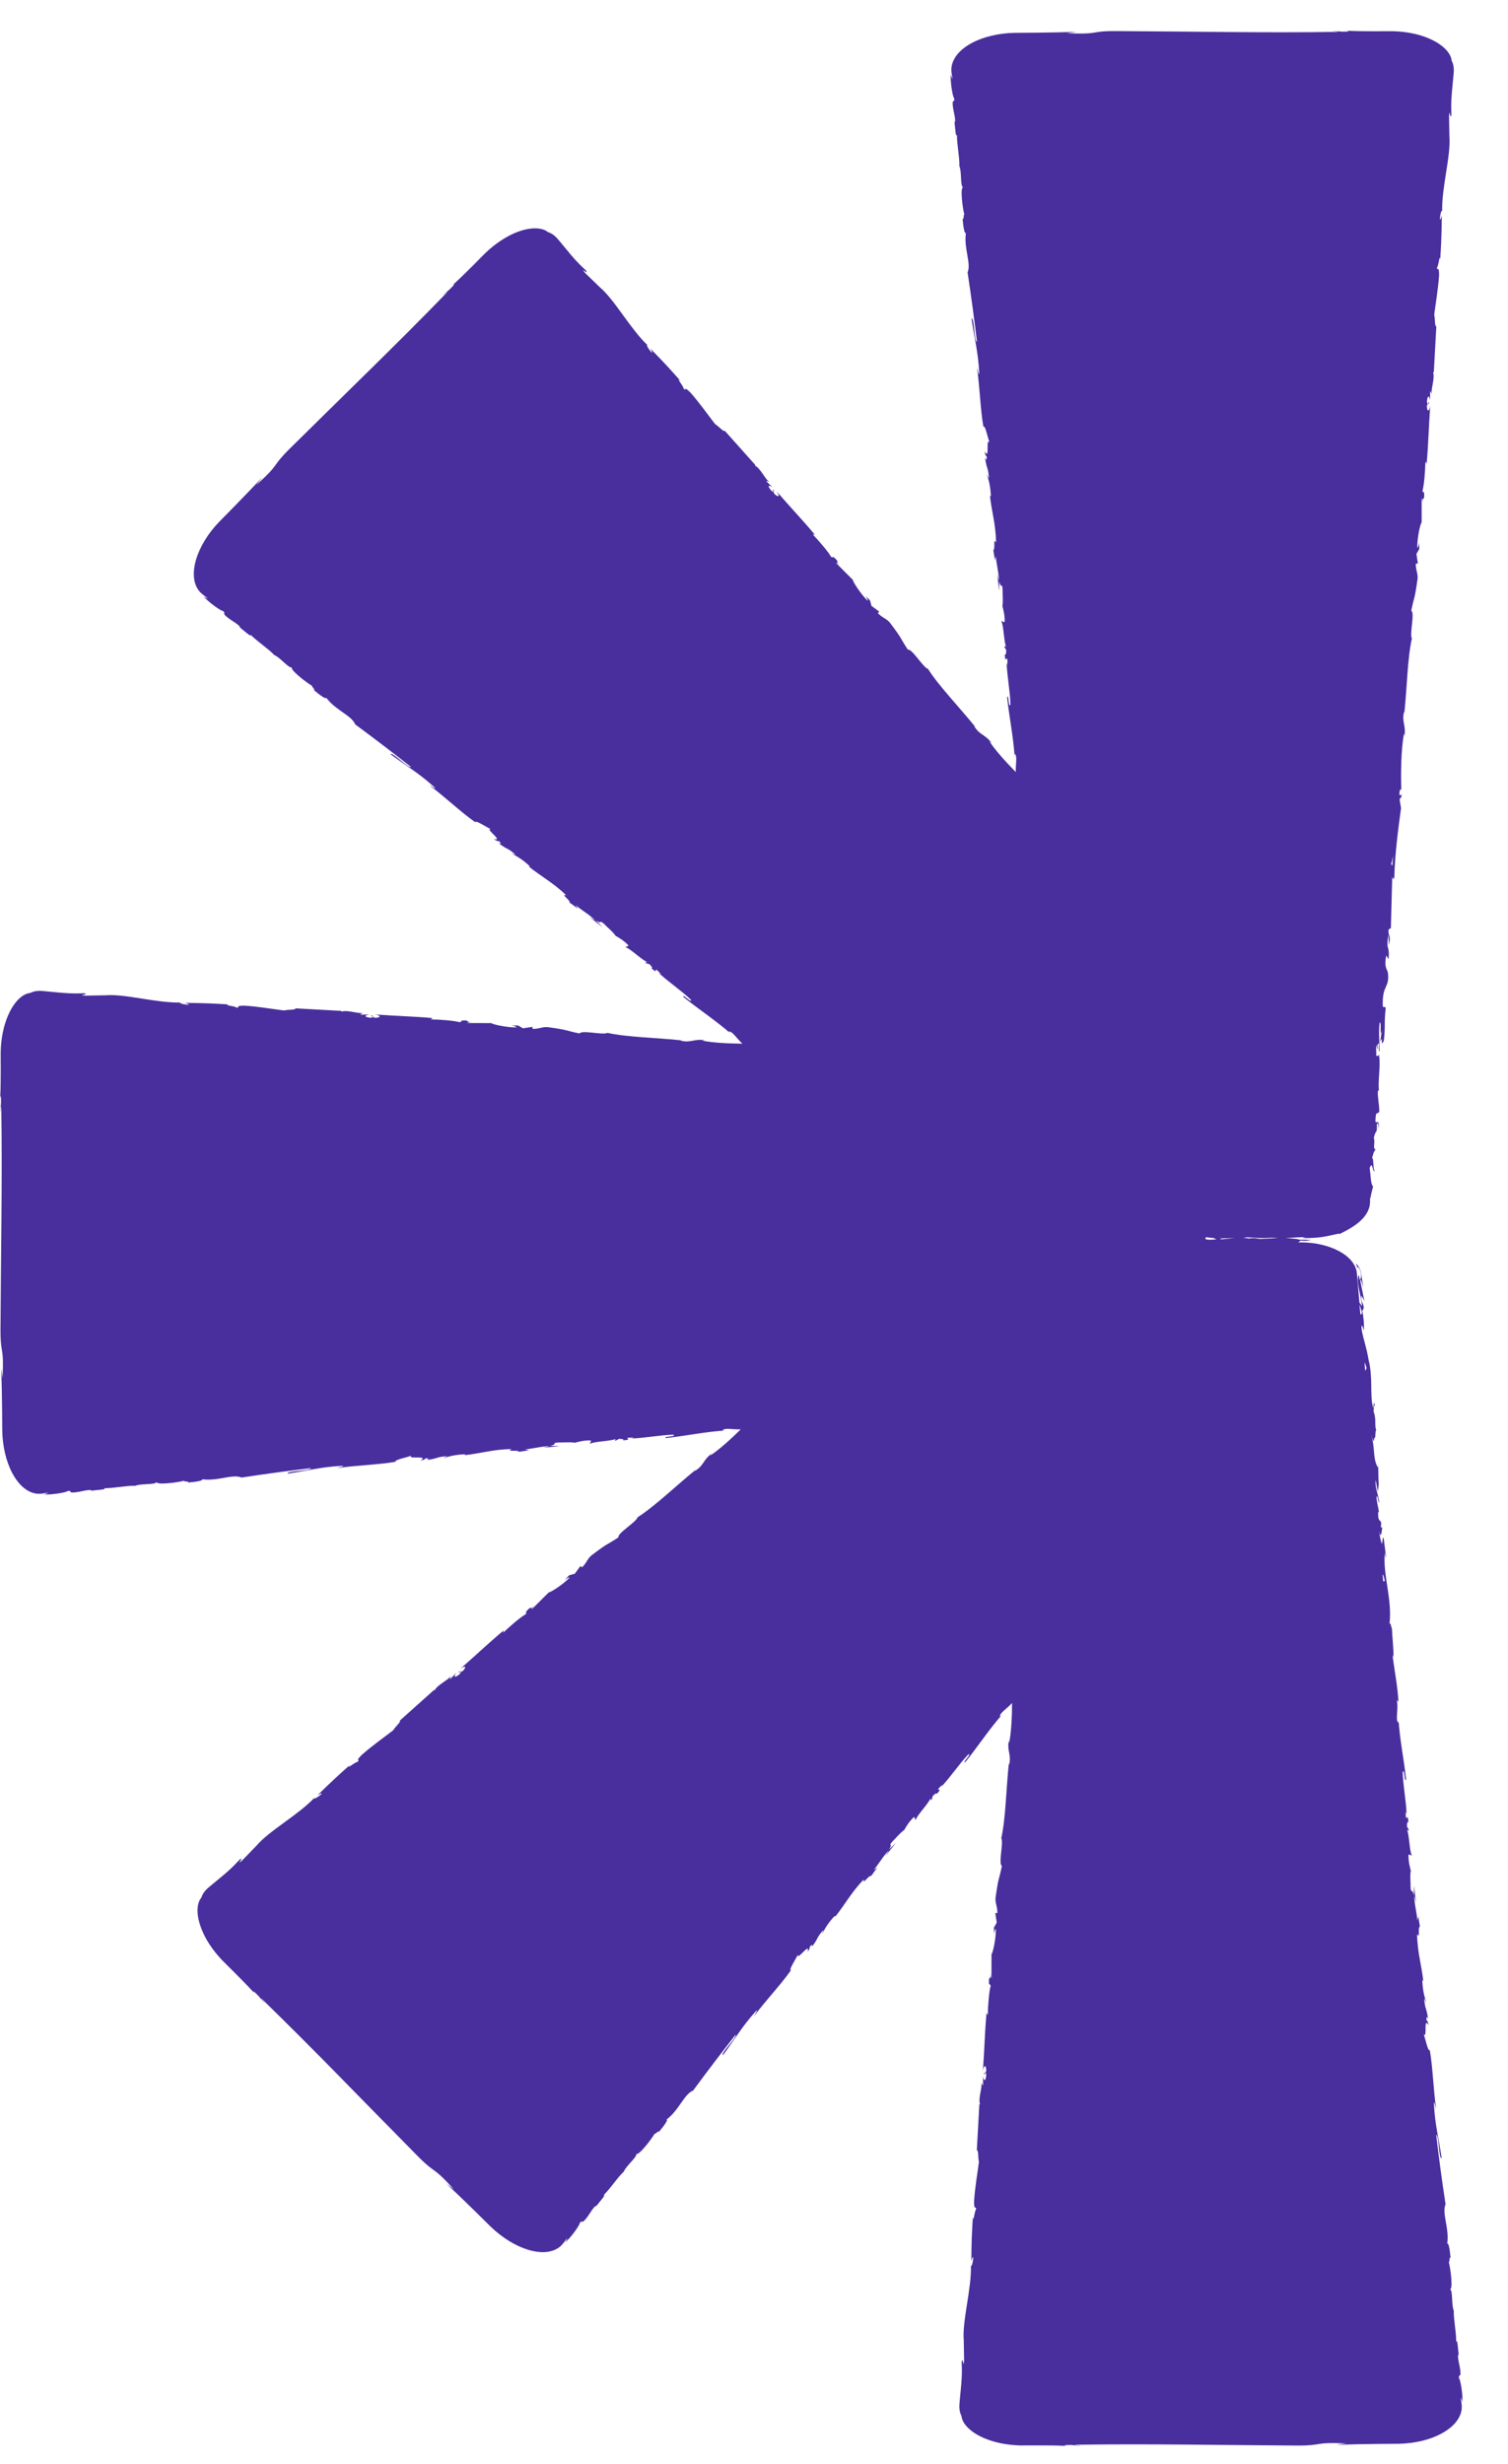 <svg width="30" height="49" viewBox="0 0 30 49" fill="none" xmlns="http://www.w3.org/2000/svg">
<path d="M0.003 21.827L0.016 21.79C0.03 21.957 0.009 21.993 0.006 22.116C0.017 22.099 0.018 21.934 0.026 22.038C0.048 23.46 0.017 24.973 0.01 26.43C0.008 26.963 0.082 26.733 0.051 27.405L0.025 27.214C0.034 27.483 0.039 27.755 0.042 28.028L0.045 28.442C0.047 28.599 0.067 28.756 0.101 28.901C0.169 29.193 0.301 29.439 0.463 29.576C0.544 29.645 0.632 29.687 0.721 29.7C0.764 29.706 0.811 29.704 0.85 29.698L0.965 29.681C0.929 29.694 0.928 29.708 0.869 29.713C0.998 29.733 1.345 29.673 1.346 29.647C1.441 29.642 1.369 29.669 1.428 29.677C1.557 29.685 1.75 29.608 1.82 29.634C1.828 29.637 1.809 29.642 1.789 29.646C1.898 29.628 2.145 29.62 2.071 29.593C2.3 29.591 2.508 29.539 2.691 29.545C2.809 29.494 3.083 29.531 3.119 29.47C3.104 29.531 3.521 29.484 3.665 29.443C3.617 29.465 3.792 29.451 3.736 29.481C3.901 29.466 4.051 29.442 4.022 29.414C4.328 29.459 4.631 29.303 4.805 29.381C5.294 29.306 5.747 29.246 6.188 29.194C6.174 29.255 5.7 29.242 5.721 29.303C6.139 29.243 6.379 29.17 6.794 29.149C6.901 29.149 6.734 29.181 6.697 29.194C7.114 29.134 7.505 29.13 7.876 29.066C7.809 29.035 8.145 28.968 8.185 28.944C8.08 29.026 8.555 28.93 8.363 29.044C8.411 29.035 8.471 29.017 8.459 28.999C8.531 28.998 8.554 29.007 8.482 29.034C8.744 28.997 8.65 28.976 8.888 28.956C8.887 28.969 8.839 28.978 8.815 28.996C8.935 28.96 9.055 28.924 9.256 28.918C9.246 28.926 9.263 28.933 9.227 28.938C9.562 28.903 9.802 28.821 10.174 28.814C10.064 28.88 10.303 28.821 10.325 28.869L10.528 28.837L10.445 28.82C10.624 28.805 10.78 28.756 10.934 28.759L10.802 28.791L11.136 28.753L10.947 28.75C11.126 28.709 10.925 28.689 11.163 28.682C11.115 28.692 11.341 28.668 11.435 28.689L11.435 28.689C11.522 28.666 11.613 28.641 11.745 28.642C11.78 28.655 11.719 28.7 11.742 28.708C11.827 28.659 12.159 28.661 12.268 28.607C12.232 28.621 12.23 28.647 12.242 28.651L12.315 28.611C12.398 28.615 12.41 28.619 12.397 28.641C12.646 28.626 12.316 28.585 12.612 28.587C12.589 28.592 12.6 28.596 12.552 28.605C12.849 28.594 13.124 28.535 13.396 28.528C13.478 28.571 13.159 28.561 13.252 28.595C13.645 28.552 14.063 28.465 14.443 28.444L14.372 28.445C14.413 28.384 14.575 28.429 14.736 28.422C14.541 28.615 14.306 28.829 14.126 28.946L14.164 28.899C13.971 29.045 14.014 29.134 13.819 29.254L13.847 29.221C13.44 29.55 13.027 29.953 12.684 30.171C12.666 30.261 12.275 30.491 12.304 30.57C12.051 30.736 12.106 30.67 11.77 30.926C11.682 30.997 11.677 31.071 11.578 31.167L11.547 31.14L11.434 31.294L11.324 31.324L11.233 31.417C11.274 31.385 11.329 31.358 11.331 31.372C11.19 31.518 10.936 31.675 10.918 31.663L10.578 32.002C10.575 31.988 10.607 31.952 10.641 31.914C10.521 32.048 10.596 31.89 10.456 32.059C10.486 32.045 10.46 32.087 10.461 32.097C10.355 32.155 10.153 32.33 10.01 32.466L10.02 32.421C9.744 32.649 9.459 32.922 9.156 33.184C9.274 33.099 9.282 33.156 9.197 33.236L9.131 33.236C9.092 33.305 9.235 33.167 9.14 33.293C9.023 33.387 9.03 33.323 9.085 33.257L8.958 33.386C8.941 33.384 8.968 33.351 8.965 33.332C8.927 33.4 8.698 33.505 8.648 33.61L8.632 33.607C8.334 33.874 8.199 33.995 7.956 34.212C7.977 34.244 7.874 34.321 7.822 34.406C7.632 34.554 7.41 34.707 7.194 34.898C7.053 35.044 7.171 34.959 7.117 35.035C7.083 35.02 6.866 35.211 6.963 35.095C6.704 35.326 6.632 35.39 6.319 35.696C6.365 35.675 6.41 35.644 6.397 35.671C6.341 35.727 6.25 35.779 6.247 35.759L6.261 35.743C5.929 36.095 5.354 36.402 5.099 36.704L4.817 36.996C4.671 37.114 4.884 36.904 4.765 36.979C4.618 37.143 4.486 37.254 4.359 37.358C4.296 37.41 4.235 37.461 4.172 37.513C4.114 37.561 4.036 37.63 4.005 37.735C3.952 37.794 3.914 37.915 3.935 38.083C3.955 38.25 4.036 38.465 4.175 38.674C4.244 38.778 4.326 38.88 4.415 38.974C4.508 39.069 4.577 39.134 4.656 39.214C4.808 39.365 4.946 39.507 5.055 39.627L5.038 39.591C5.167 39.7 5.176 39.74 5.262 39.829C5.257 39.809 5.141 39.692 5.221 39.76C6.241 40.75 7.288 41.842 8.313 42.877C8.689 43.255 8.578 43.04 9.031 43.536L8.878 43.42C9.074 43.604 9.27 43.793 9.465 43.984L9.76 44.275C9.873 44.384 9.997 44.481 10.124 44.559C10.378 44.718 10.645 44.798 10.857 44.781C10.963 44.772 11.055 44.739 11.126 44.686C11.161 44.66 11.193 44.624 11.217 44.593L11.286 44.5C11.27 44.535 11.278 44.544 11.24 44.59C11.346 44.513 11.549 44.225 11.531 44.206C11.595 44.135 11.563 44.205 11.61 44.169C11.707 44.083 11.79 43.893 11.857 43.861C11.865 43.858 11.855 43.874 11.844 43.892C11.908 43.802 12.077 43.621 12.005 43.654C12.166 43.491 12.276 43.307 12.41 43.182C12.457 43.062 12.678 42.895 12.659 42.826C12.693 42.88 12.954 42.551 13.027 42.421C13.009 42.471 13.122 42.337 13.104 42.398C13.21 42.27 13.3 42.147 13.258 42.148C13.507 41.963 13.611 41.639 13.789 41.57C14.082 41.172 14.36 40.808 14.634 40.46C14.668 40.513 14.324 40.838 14.382 40.867C14.634 40.529 14.753 40.308 15.031 39.999C15.107 39.923 15.011 40.064 14.995 40.099C15.247 39.761 15.521 39.482 15.738 39.174C15.668 39.201 15.858 38.915 15.87 38.869C15.854 39.002 16.122 38.598 16.067 38.815C16.094 38.774 16.124 38.719 16.103 38.715C16.154 38.663 16.176 38.653 16.144 38.723C16.303 38.511 16.221 38.563 16.376 38.381C16.385 38.39 16.358 38.431 16.353 38.46C16.412 38.35 16.471 38.239 16.61 38.093C16.608 38.106 16.625 38.099 16.604 38.128C16.816 37.866 16.927 37.639 17.185 37.37C17.154 37.495 17.282 37.284 17.331 37.302L17.452 37.136L17.382 37.182C17.497 37.045 17.573 36.9 17.684 36.793L17.613 36.909L17.823 36.646L17.686 36.778C17.785 36.622 17.628 36.75 17.792 36.577C17.764 36.617 17.908 36.44 17.989 36.389C18.034 36.31 18.081 36.23 18.175 36.137C18.209 36.121 18.197 36.195 18.219 36.185C18.245 36.09 18.481 35.857 18.52 35.742C18.504 35.777 18.522 35.797 18.533 35.791L18.556 35.712C18.617 35.656 18.629 35.65 18.635 35.674C18.8 35.487 18.538 35.692 18.749 35.484C18.736 35.503 18.747 35.498 18.719 35.539C18.921 35.321 19.074 35.085 19.262 34.887C19.35 34.859 19.117 35.078 19.207 35.036C19.454 34.728 19.689 34.371 19.943 34.087L19.893 34.138C19.879 34.066 20.025 33.983 20.134 33.864C20.133 34.139 20.118 34.457 20.074 34.666L20.067 34.606C20.033 34.846 20.126 34.879 20.074 35.101L20.07 35.058C20.015 35.579 20.008 36.156 19.919 36.553C19.97 36.629 19.856 37.068 19.932 37.103C19.871 37.4 19.863 37.315 19.806 37.733C19.794 37.845 19.843 37.901 19.841 38.04L19.8 38.042L19.829 38.231L19.773 38.33L19.774 38.46C19.78 38.408 19.8 38.35 19.811 38.359C19.815 38.562 19.746 38.853 19.725 38.857L19.724 39.338C19.713 39.329 19.71 39.281 19.707 39.231C19.716 39.411 19.658 39.245 19.677 39.464C19.689 39.433 19.701 39.481 19.709 39.487C19.675 39.603 19.655 39.87 19.651 40.067L19.626 40.029C19.592 40.385 19.584 40.779 19.554 41.179C19.577 41.036 19.624 41.07 19.62 41.187L19.573 41.233C19.595 41.309 19.599 41.111 19.62 41.267C19.604 41.416 19.564 41.366 19.555 41.28L19.557 41.462C19.544 41.472 19.54 41.43 19.524 41.418C19.546 41.493 19.457 41.73 19.496 41.839L19.483 41.849C19.461 42.248 19.451 42.429 19.433 42.755C19.47 42.762 19.452 42.889 19.475 42.987C19.445 43.225 19.396 43.49 19.378 43.778C19.382 43.981 19.405 43.838 19.421 43.93C19.386 43.944 19.368 44.232 19.354 44.082C19.334 44.428 19.328 44.523 19.324 44.961C19.341 44.914 19.351 44.861 19.361 44.889C19.361 44.968 19.333 45.069 19.318 45.057L19.316 45.036C19.33 45.519 19.14 46.144 19.173 46.537L19.18 46.944C19.16 47.13 19.163 46.831 19.131 46.969C19.144 47.188 19.129 47.361 19.113 47.524C19.105 47.605 19.098 47.684 19.09 47.765C19.083 47.841 19.076 47.944 19.128 48.041C19.133 48.12 19.191 48.232 19.325 48.336C19.457 48.441 19.667 48.535 19.912 48.584C20.034 48.609 20.164 48.623 20.294 48.627C20.427 48.628 20.522 48.625 20.634 48.626C20.848 48.625 21.046 48.627 21.208 48.636L21.171 48.623C21.338 48.608 21.373 48.63 21.497 48.633C21.48 48.622 21.315 48.621 21.419 48.613C22.84 48.591 24.352 48.622 25.809 48.629C26.342 48.631 26.111 48.557 26.783 48.587L26.592 48.614C26.861 48.605 27.133 48.6 27.406 48.597L27.82 48.594C27.977 48.591 28.133 48.572 28.279 48.538C28.57 48.47 28.816 48.338 28.953 48.176C29.022 48.094 29.064 48.006 29.077 47.918C29.083 47.874 29.081 47.827 29.075 47.788L29.058 47.673C29.071 47.71 29.084 47.71 29.089 47.77C29.11 47.64 29.05 47.293 29.024 47.292C29.019 47.197 29.046 47.269 29.054 47.21C29.061 47.081 28.985 46.888 29.011 46.818C29.014 46.81 29.019 46.829 29.023 46.849C29.005 46.74 28.997 46.493 28.97 46.567C28.968 46.337 28.916 46.13 28.922 45.947C28.87 45.829 28.908 45.554 28.847 45.518C28.908 45.533 28.861 45.116 28.82 44.972C28.843 45.02 28.828 44.846 28.858 44.901C28.843 44.736 28.819 44.586 28.791 44.615C28.836 44.309 28.68 44.006 28.758 43.832C28.683 43.342 28.623 42.889 28.571 42.448C28.632 42.462 28.619 42.936 28.68 42.915C28.62 42.497 28.547 42.257 28.527 41.842C28.526 41.734 28.558 41.902 28.571 41.938C28.511 41.521 28.507 41.13 28.443 40.759C28.412 40.826 28.345 40.49 28.321 40.449C28.404 40.555 28.307 40.08 28.421 40.272C28.412 40.224 28.394 40.164 28.377 40.175C28.376 40.103 28.385 40.081 28.411 40.153C28.374 39.89 28.353 39.984 28.333 39.747C28.347 39.747 28.356 39.795 28.373 39.819C28.337 39.699 28.301 39.579 28.295 39.377C28.303 39.388 28.311 39.371 28.316 39.407C28.281 39.072 28.198 38.832 28.191 38.46C28.258 38.57 28.199 38.33 28.247 38.309L28.215 38.105L28.197 38.188C28.183 38.009 28.133 37.853 28.136 37.699L28.168 37.831L28.13 37.496L28.128 37.686C28.086 37.507 28.067 37.708 28.06 37.47C28.069 37.518 28.045 37.291 28.067 37.197L28.067 37.198C28.043 37.11 28.019 37.02 28.02 36.888C28.033 36.853 28.077 36.913 28.086 36.891C28.037 36.805 28.038 36.473 27.985 36.364C27.998 36.401 28.024 36.402 28.029 36.39L27.989 36.318C27.993 36.235 27.997 36.222 28.019 36.235C28.003 35.986 27.963 36.316 27.965 36.02C27.969 36.043 27.973 36.032 27.983 36.08C27.971 35.783 27.912 35.508 27.905 35.235C27.948 35.153 27.938 35.473 27.972 35.379C27.93 34.987 27.843 34.568 27.822 34.188L27.823 34.259C27.747 34.208 27.833 33.974 27.783 33.783C27.793 33.83 27.828 33.844 27.819 33.831C27.808 33.571 27.756 33.3 27.7 32.906L27.722 32.955C27.726 32.801 27.697 32.55 27.691 32.384C27.669 32.336 27.664 32.241 27.642 32.299C27.702 31.785 27.504 31.326 27.551 30.87C27.556 30.925 27.578 30.999 27.574 30.956L27.524 30.571C27.496 30.602 27.51 30.622 27.493 30.704C27.471 30.655 27.447 30.547 27.439 30.451C27.474 30.624 27.488 30.448 27.499 30.373C27.491 30.386 27.478 30.36 27.469 30.367C27.506 30.163 27.404 30.335 27.418 30.058L27.435 30.073C27.418 29.97 27.389 29.875 27.384 29.764C27.416 29.717 27.41 29.873 27.44 29.879C27.424 29.723 27.346 29.573 27.369 29.431C27.381 29.498 27.397 29.592 27.409 29.659C27.437 29.504 27.425 29.486 27.422 29.372L27.422 29.383L27.418 29.118L27.412 29.185C27.303 28.993 27.361 28.788 27.278 28.527C27.358 28.781 27.315 28.568 27.357 28.587C27.363 28.519 27.366 28.416 27.38 28.445C27.337 28.322 27.388 28.237 27.325 28.063C27.338 28.055 27.315 27.93 27.35 27.957C27.326 27.795 27.331 27.996 27.314 27.983C27.248 27.735 27.317 27.395 27.226 27.038C27.178 26.755 27.134 26.683 27.091 26.451L27.084 26.37C27.099 26.323 27.134 26.466 27.134 26.466C27.139 26.309 27.126 26.191 27.098 26.045C27.112 26.074 27.119 26.043 27.13 25.998C27.116 25.88 27.076 25.92 27.081 25.764C27.098 25.79 27.124 25.824 27.144 25.88C27.116 25.742 27.089 25.604 27.06 25.461C27.079 25.422 27.102 25.547 27.121 25.597C27.108 25.517 27.092 25.412 27.078 25.321C27.064 25.223 27.003 25.147 26.974 25.126C26.985 25.152 26.996 25.178 27.003 25.204C27.005 25.185 27.033 25.207 27.05 25.242C27.107 25.388 27.059 25.445 27.051 25.455L27.034 25.352C26.967 25.46 27.081 25.764 27.095 25.971L27.044 25.902L26.994 25.321C26.964 24.973 26.466 24.701 25.86 24.704L25.823 24.704C25.842 24.692 25.868 24.68 25.872 24.668C25.896 24.671 25.928 24.674 25.983 24.674L26.093 24.658C26.015 24.652 25.938 24.651 25.86 24.652L25.859 24.652C25.831 24.64 25.753 24.629 25.577 24.619C25.693 24.611 25.862 24.601 25.985 24.6C25.819 24.618 25.983 24.629 26.216 24.608C26.443 24.588 26.672 24.506 26.647 24.54C26.756 24.483 26.957 24.389 27.095 24.246C27.164 24.176 27.214 24.095 27.238 24.014C27.252 23.974 27.253 23.931 27.256 23.895C27.255 23.861 27.254 23.828 27.253 23.796C27.257 23.81 27.265 23.838 27.26 23.86C27.276 23.719 27.298 23.678 27.317 23.587C27.266 23.568 27.27 23.348 27.247 23.228C27.31 23.056 27.3 23.335 27.352 23.282C27.309 23.289 27.333 22.98 27.293 23.038C27.334 22.906 27.317 22.924 27.365 22.857C27.302 22.832 27.363 22.733 27.331 22.622C27.377 22.431 27.395 22.574 27.391 22.363C27.419 22.263 27.428 22.451 27.428 22.451C27.445 22.237 27.387 22.349 27.363 22.303C27.367 22.047 27.407 22.186 27.439 22.099C27.438 21.939 27.402 21.815 27.412 21.696C27.421 21.687 27.426 21.664 27.434 21.692C27.407 21.522 27.469 21.19 27.435 20.992C27.44 20.977 27.445 20.97 27.449 20.966C27.422 20.998 27.396 21.002 27.379 20.995C27.385 20.899 27.361 20.816 27.396 20.78C27.391 20.839 27.403 20.845 27.411 20.872L27.405 20.771C27.457 20.682 27.41 20.909 27.445 20.91C27.444 20.713 27.423 20.483 27.447 20.333C27.494 20.303 27.436 20.686 27.491 20.486L27.457 20.718C27.541 20.542 27.441 20.86 27.529 20.698C27.565 20.392 27.532 20.354 27.567 20.049C27.547 19.979 27.529 20.07 27.509 20.001C27.496 19.565 27.647 19.661 27.611 19.34C27.587 19.257 27.532 19.224 27.579 18.997L27.624 19.076C27.651 18.779 27.564 18.905 27.621 18.594C27.637 18.65 27.62 18.828 27.63 18.783C27.685 18.583 27.611 18.64 27.623 18.485L27.67 18.454C27.679 18.138 27.688 17.789 27.697 17.439C27.709 17.459 27.719 17.519 27.739 17.437C27.749 16.995 27.814 16.495 27.872 16.07L27.845 15.906C27.849 15.869 27.868 15.836 27.873 15.878C27.9 15.712 27.849 15.869 27.839 15.789C27.843 15.694 27.871 15.665 27.878 15.725C27.867 15.431 27.869 14.889 27.933 14.581L27.94 14.642C27.974 14.402 27.881 14.369 27.933 14.147L27.937 14.19C27.992 13.668 27.999 13.091 28.088 12.695C28.037 12.618 28.151 12.18 28.075 12.144C28.136 11.847 28.143 11.933 28.2 11.514C28.212 11.402 28.164 11.346 28.166 11.207L28.207 11.205L28.178 11.016L28.234 10.917L28.233 10.787C28.227 10.839 28.207 10.897 28.195 10.889C28.192 10.685 28.26 10.395 28.282 10.39L28.282 9.909C28.294 9.918 28.297 9.966 28.3 10.016C28.29 9.836 28.349 10.002 28.329 9.783C28.318 9.815 28.306 9.766 28.298 9.76C28.332 9.644 28.352 9.377 28.356 9.18L28.381 9.219C28.415 8.863 28.423 8.468 28.453 8.068C28.43 8.212 28.383 8.177 28.387 8.06L28.433 8.014C28.412 7.938 28.408 8.136 28.387 7.98C28.403 7.831 28.443 7.881 28.451 7.967L28.45 7.785C28.463 7.775 28.467 7.818 28.483 7.829C28.461 7.754 28.549 7.517 28.51 7.408L28.524 7.399C28.546 6.999 28.556 6.818 28.574 6.492C28.537 6.485 28.555 6.358 28.532 6.261C28.561 6.022 28.61 5.757 28.629 5.469C28.625 5.266 28.601 5.409 28.586 5.318C28.621 5.303 28.639 5.016 28.652 5.165C28.672 4.82 28.678 4.724 28.683 4.286C28.666 4.333 28.656 4.386 28.646 4.358C28.646 4.279 28.674 4.178 28.689 4.19L28.691 4.211C28.676 3.728 28.867 3.104 28.834 2.71L28.827 2.304C28.846 2.117 28.844 2.416 28.875 2.279C28.863 2.059 28.878 1.887 28.894 1.724C28.902 1.642 28.909 1.563 28.917 1.482C28.924 1.406 28.931 1.303 28.879 1.206C28.874 1.127 28.816 1.015 28.682 0.911C28.55 0.807 28.34 0.712 28.095 0.663C27.972 0.638 27.843 0.624 27.713 0.621C27.58 0.619 27.484 0.622 27.373 0.622C27.159 0.622 26.961 0.62 26.799 0.611L26.836 0.625C26.669 0.639 26.633 0.618 26.51 0.615C26.527 0.625 26.692 0.626 26.588 0.634C25.167 0.656 23.655 0.625 22.198 0.618C21.665 0.616 21.896 0.69 21.224 0.66L21.415 0.634C21.146 0.642 20.874 0.647 20.601 0.65L20.187 0.653C20.03 0.656 19.874 0.675 19.728 0.71C19.436 0.777 19.191 0.909 19.053 1.072C18.985 1.153 18.943 1.241 18.93 1.329C18.924 1.373 18.926 1.42 18.932 1.459L18.949 1.574C18.936 1.538 18.922 1.537 18.917 1.477C18.897 1.607 18.957 1.954 18.983 1.955C18.988 2.05 18.961 1.978 18.953 2.037C18.945 2.167 19.022 2.36 18.996 2.429C18.993 2.437 18.988 2.419 18.984 2.398C19.002 2.507 19.01 2.755 19.037 2.68C19.039 2.91 19.091 3.118 19.085 3.301C19.137 3.419 19.099 3.693 19.16 3.729C19.099 3.715 19.146 4.132 19.187 4.276C19.164 4.228 19.179 4.402 19.149 4.346C19.164 4.511 19.188 4.662 19.216 4.632C19.171 4.939 19.326 5.242 19.249 5.416C19.323 5.905 19.384 6.358 19.436 6.799C19.375 6.785 19.388 6.312 19.327 6.333C19.387 6.75 19.459 6.99 19.48 7.406C19.481 7.513 19.449 7.345 19.436 7.309C19.496 7.727 19.5 8.118 19.564 8.489C19.595 8.421 19.662 8.757 19.686 8.798C19.603 8.693 19.7 9.168 19.586 8.976C19.595 9.024 19.613 9.084 19.63 9.072C19.631 9.144 19.622 9.167 19.595 9.095C19.633 9.357 19.654 9.263 19.674 9.501C19.66 9.5 19.651 9.453 19.633 9.428C19.669 9.548 19.706 9.668 19.712 9.87C19.704 9.859 19.697 9.876 19.692 9.841C19.727 10.176 19.809 10.415 19.816 10.788C19.749 10.678 19.808 10.917 19.761 10.939L19.793 11.142L19.81 11.059C19.824 11.238 19.874 11.394 19.871 11.548L19.839 11.416L19.877 11.751L19.88 11.561C19.921 11.741 19.941 11.539 19.947 11.777C19.938 11.729 19.962 11.956 19.941 12.05L19.941 12.049C19.964 12.137 19.988 12.227 19.987 12.359C19.974 12.394 19.93 12.334 19.921 12.356C19.97 12.442 19.969 12.774 20.022 12.883C20.009 12.846 19.983 12.845 19.978 12.857L20.018 12.929C20.015 13.012 20.011 13.025 19.988 13.012C20.004 13.261 20.044 12.931 20.043 13.227C20.038 13.204 20.034 13.215 20.025 13.167C20.036 13.464 20.095 13.739 20.102 14.012C20.059 14.094 20.069 13.774 20.035 13.868C20.078 14.26 20.164 14.679 20.185 15.059L20.185 14.988C20.245 15.029 20.201 15.191 20.208 15.352C20.015 15.157 19.801 14.921 19.684 14.742L19.731 14.78C19.586 14.587 19.496 14.629 19.377 14.435L19.409 14.463C19.08 14.055 18.677 13.642 18.46 13.299C18.37 13.281 18.14 12.89 18.061 12.919C17.895 12.666 17.961 12.721 17.705 12.384C17.634 12.297 17.56 12.292 17.464 12.192L17.491 12.161L17.337 12.048L17.307 11.938L17.215 11.847C17.247 11.888 17.273 11.943 17.26 11.945C17.114 11.804 16.957 11.55 16.968 11.532L16.629 11.192C16.644 11.189 16.68 11.221 16.718 11.255C16.583 11.134 16.742 11.21 16.573 11.069C16.587 11.1 16.544 11.073 16.535 11.075C16.476 10.969 16.302 10.767 16.166 10.624L16.211 10.633C15.983 10.358 15.71 10.073 15.449 9.769C15.533 9.887 15.476 9.896 15.396 9.81L15.397 9.744C15.328 9.705 15.465 9.849 15.34 9.753C15.246 9.636 15.31 9.643 15.376 9.698L15.246 9.571C15.248 9.554 15.281 9.582 15.3 9.579C15.232 9.541 15.127 9.311 15.023 9.261L15.025 9.245C14.759 8.946 14.638 8.811 14.42 8.568C14.389 8.589 14.312 8.487 14.227 8.434C14.079 8.244 13.926 8.023 13.736 7.806C13.59 7.665 13.674 7.783 13.598 7.729C13.613 7.695 13.423 7.478 13.538 7.575C13.308 7.316 13.244 7.244 12.938 6.931C12.959 6.977 12.989 7.021 12.963 7.009C12.907 6.952 12.855 6.862 12.874 6.859L12.89 6.872C12.539 6.541 12.232 5.965 11.931 5.71L11.639 5.428C11.521 5.282 11.73 5.495 11.655 5.375C11.492 5.229 11.38 5.097 11.277 4.97C11.224 4.907 11.174 4.845 11.122 4.783C11.073 4.724 11.005 4.646 10.9 4.615C10.84 4.562 10.72 4.525 10.552 4.546C10.385 4.565 10.17 4.646 9.962 4.786C9.858 4.855 9.755 4.936 9.662 5.026C9.566 5.119 9.501 5.188 9.422 5.267C9.271 5.419 9.129 5.557 9.008 5.666L9.044 5.649C8.936 5.778 8.896 5.788 8.807 5.873C8.827 5.868 8.944 5.753 8.876 5.832C7.886 6.853 6.795 7.9 5.76 8.926C5.382 9.302 5.598 9.191 5.101 9.644L5.218 9.491C5.034 9.687 4.845 9.883 4.654 10.078L4.364 10.373C4.254 10.486 4.157 10.61 4.079 10.737C3.921 10.992 3.84 11.259 3.858 11.471C3.866 11.577 3.899 11.669 3.953 11.741C3.979 11.776 4.014 11.807 4.046 11.831L4.139 11.9C4.104 11.884 4.094 11.893 4.049 11.854C4.126 11.961 4.413 12.163 4.432 12.146C4.503 12.209 4.433 12.177 4.469 12.225C4.555 12.322 4.745 12.405 4.777 12.472C4.78 12.479 4.763 12.47 4.746 12.458C4.836 12.522 5.017 12.692 4.983 12.62C5.147 12.781 5.33 12.891 5.456 13.025C5.575 13.072 5.743 13.293 5.811 13.274C5.758 13.308 6.086 13.569 6.216 13.642C6.167 13.624 6.3 13.737 6.239 13.719C6.367 13.825 6.49 13.915 6.489 13.873C6.674 14.123 6.998 14.227 7.067 14.405C7.465 14.698 7.828 14.976 8.176 15.251C8.123 15.284 7.798 14.94 7.769 14.998C8.108 15.25 8.328 15.369 8.636 15.648C8.713 15.723 8.572 15.627 8.537 15.611C8.875 15.864 9.153 16.138 9.461 16.354C9.435 16.285 9.72 16.475 9.766 16.487C9.633 16.471 10.037 16.738 9.821 16.683C9.861 16.711 9.917 16.741 9.921 16.72C9.972 16.77 9.982 16.793 9.912 16.761C10.124 16.92 10.072 16.838 10.254 16.993C10.245 17.002 10.204 16.974 10.175 16.97C10.285 17.029 10.395 17.088 10.542 17.227C10.529 17.225 10.536 17.242 10.507 17.221C10.769 17.433 10.996 17.544 11.265 17.802C11.14 17.772 11.351 17.899 11.332 17.948L11.499 18.069L11.452 17.999C11.589 18.115 11.735 18.191 11.841 18.302L11.725 18.231L11.989 18.44L11.856 18.304C12.012 18.402 11.884 18.246 12.057 18.409C12.017 18.382 12.194 18.525 12.245 18.607C12.324 18.652 12.404 18.699 12.497 18.793C12.513 18.826 12.439 18.815 12.448 18.837C12.544 18.863 12.777 19.099 12.892 19.138C12.857 19.122 12.837 19.14 12.843 19.151L12.922 19.174C12.978 19.235 12.984 19.247 12.959 19.253C13.146 19.418 12.942 19.156 13.15 19.367C13.13 19.354 13.135 19.365 13.095 19.337C13.313 19.539 13.549 19.692 13.746 19.88C13.774 19.969 13.556 19.735 13.597 19.826C13.905 20.073 14.262 20.308 14.546 20.562L14.495 20.512C14.567 20.498 14.649 20.644 14.769 20.753C14.494 20.751 14.176 20.736 13.967 20.692L14.027 20.685C13.787 20.652 13.754 20.745 13.533 20.692L13.575 20.689C13.055 20.633 12.478 20.626 12.082 20.538C12.005 20.589 11.566 20.475 11.531 20.551C11.234 20.49 11.32 20.482 10.901 20.425C10.79 20.413 10.733 20.462 10.595 20.459L10.592 20.419L10.404 20.448L10.305 20.391L10.175 20.392C10.226 20.398 10.284 20.419 10.276 20.43C10.073 20.433 9.782 20.365 9.778 20.344L9.297 20.343C9.306 20.331 9.354 20.328 9.404 20.325C9.225 20.335 9.39 20.276 9.172 20.296C9.203 20.308 9.154 20.319 9.149 20.327C9.032 20.294 8.766 20.274 8.569 20.27L8.607 20.244C8.251 20.211 7.857 20.202 7.458 20.172C7.601 20.196 7.566 20.242 7.449 20.238L7.403 20.192C7.327 20.213 7.525 20.217 7.369 20.238C7.22 20.223 7.27 20.182 7.356 20.174L7.174 20.176C7.164 20.162 7.207 20.158 7.218 20.142C7.143 20.164 6.906 20.076 6.798 20.115L6.788 20.101C6.389 20.079 6.208 20.069 5.882 20.051C5.875 20.088 5.748 20.07 5.651 20.093C5.412 20.064 5.147 20.015 4.859 19.997C4.656 20 4.8 20.024 4.708 20.039C4.694 20.004 4.406 19.986 4.556 19.973C4.21 19.953 4.115 19.947 3.677 19.942C3.724 19.959 3.777 19.97 3.749 19.979C3.67 19.979 3.569 19.951 3.581 19.936L3.602 19.934C3.119 19.949 2.495 19.759 2.102 19.791L1.696 19.798C1.51 19.779 1.808 19.781 1.671 19.75C1.452 19.762 1.279 19.747 1.116 19.731C1.035 19.723 0.955 19.716 0.875 19.708C0.799 19.701 0.695 19.694 0.599 19.746C0.519 19.751 0.408 19.809 0.304 19.943C0.2 20.075 0.105 20.285 0.056 20.531C0.031 20.653 0.017 20.783 0.014 20.913C0.012 21.046 0.015 21.141 0.015 21.253C0.015 21.467 0.013 21.665 0.004 21.828L0.003 21.827ZM27.548 31.437C27.54 31.443 27.529 31.448 27.517 31.444L27.505 31.303C27.519 31.313 27.533 31.349 27.548 31.437ZM27.186 27.204L27.159 27.262L27.145 27.094C27.155 27.107 27.168 27.136 27.186 27.204ZM27.095 26.097C27.089 26.125 27.076 26.147 27.063 26.137L27.045 25.934L27.095 26.097ZM27.68 17.542C27.68 17.52 27.682 17.49 27.684 17.438L27.685 17.438C27.683 17.481 27.681 17.518 27.68 17.542ZM27.678 17.155C27.685 17.179 27.7 17.08 27.715 17.017C27.711 17.068 27.706 17.132 27.7 17.2C27.686 17.214 27.674 17.198 27.678 17.155ZM24.15 24.617C24.101 24.63 24.331 24.642 24.071 24.652C24.038 24.649 24.013 24.647 23.992 24.645C23.988 24.64 23.985 24.635 23.981 24.63C23.982 24.624 23.983 24.618 23.983 24.613C23.988 24.609 23.993 24.605 23.997 24.602C24.074 24.61 24.093 24.617 24.15 24.617ZM24.836 24.628C24.812 24.621 24.776 24.616 24.727 24.613C24.761 24.61 24.79 24.607 24.81 24.604C24.886 24.611 25.003 24.612 25.117 24.612C25.012 24.612 24.927 24.621 24.836 24.628ZM24.322 24.624C24.403 24.622 24.49 24.621 24.57 24.619L24.283 24.645C24.259 24.638 24.306 24.631 24.322 24.624ZM24.261 24.612C24.27 24.612 24.28 24.611 24.291 24.61C24.296 24.612 24.299 24.613 24.3 24.615C24.29 24.614 24.277 24.613 24.261 24.612ZM25.072 24.638L24.945 24.621L25.276 24.618C25.218 24.613 25.166 24.612 25.118 24.612C25.243 24.612 25.364 24.61 25.422 24.617L25.072 24.638Z" fill="#492E9E"/>
</svg>
